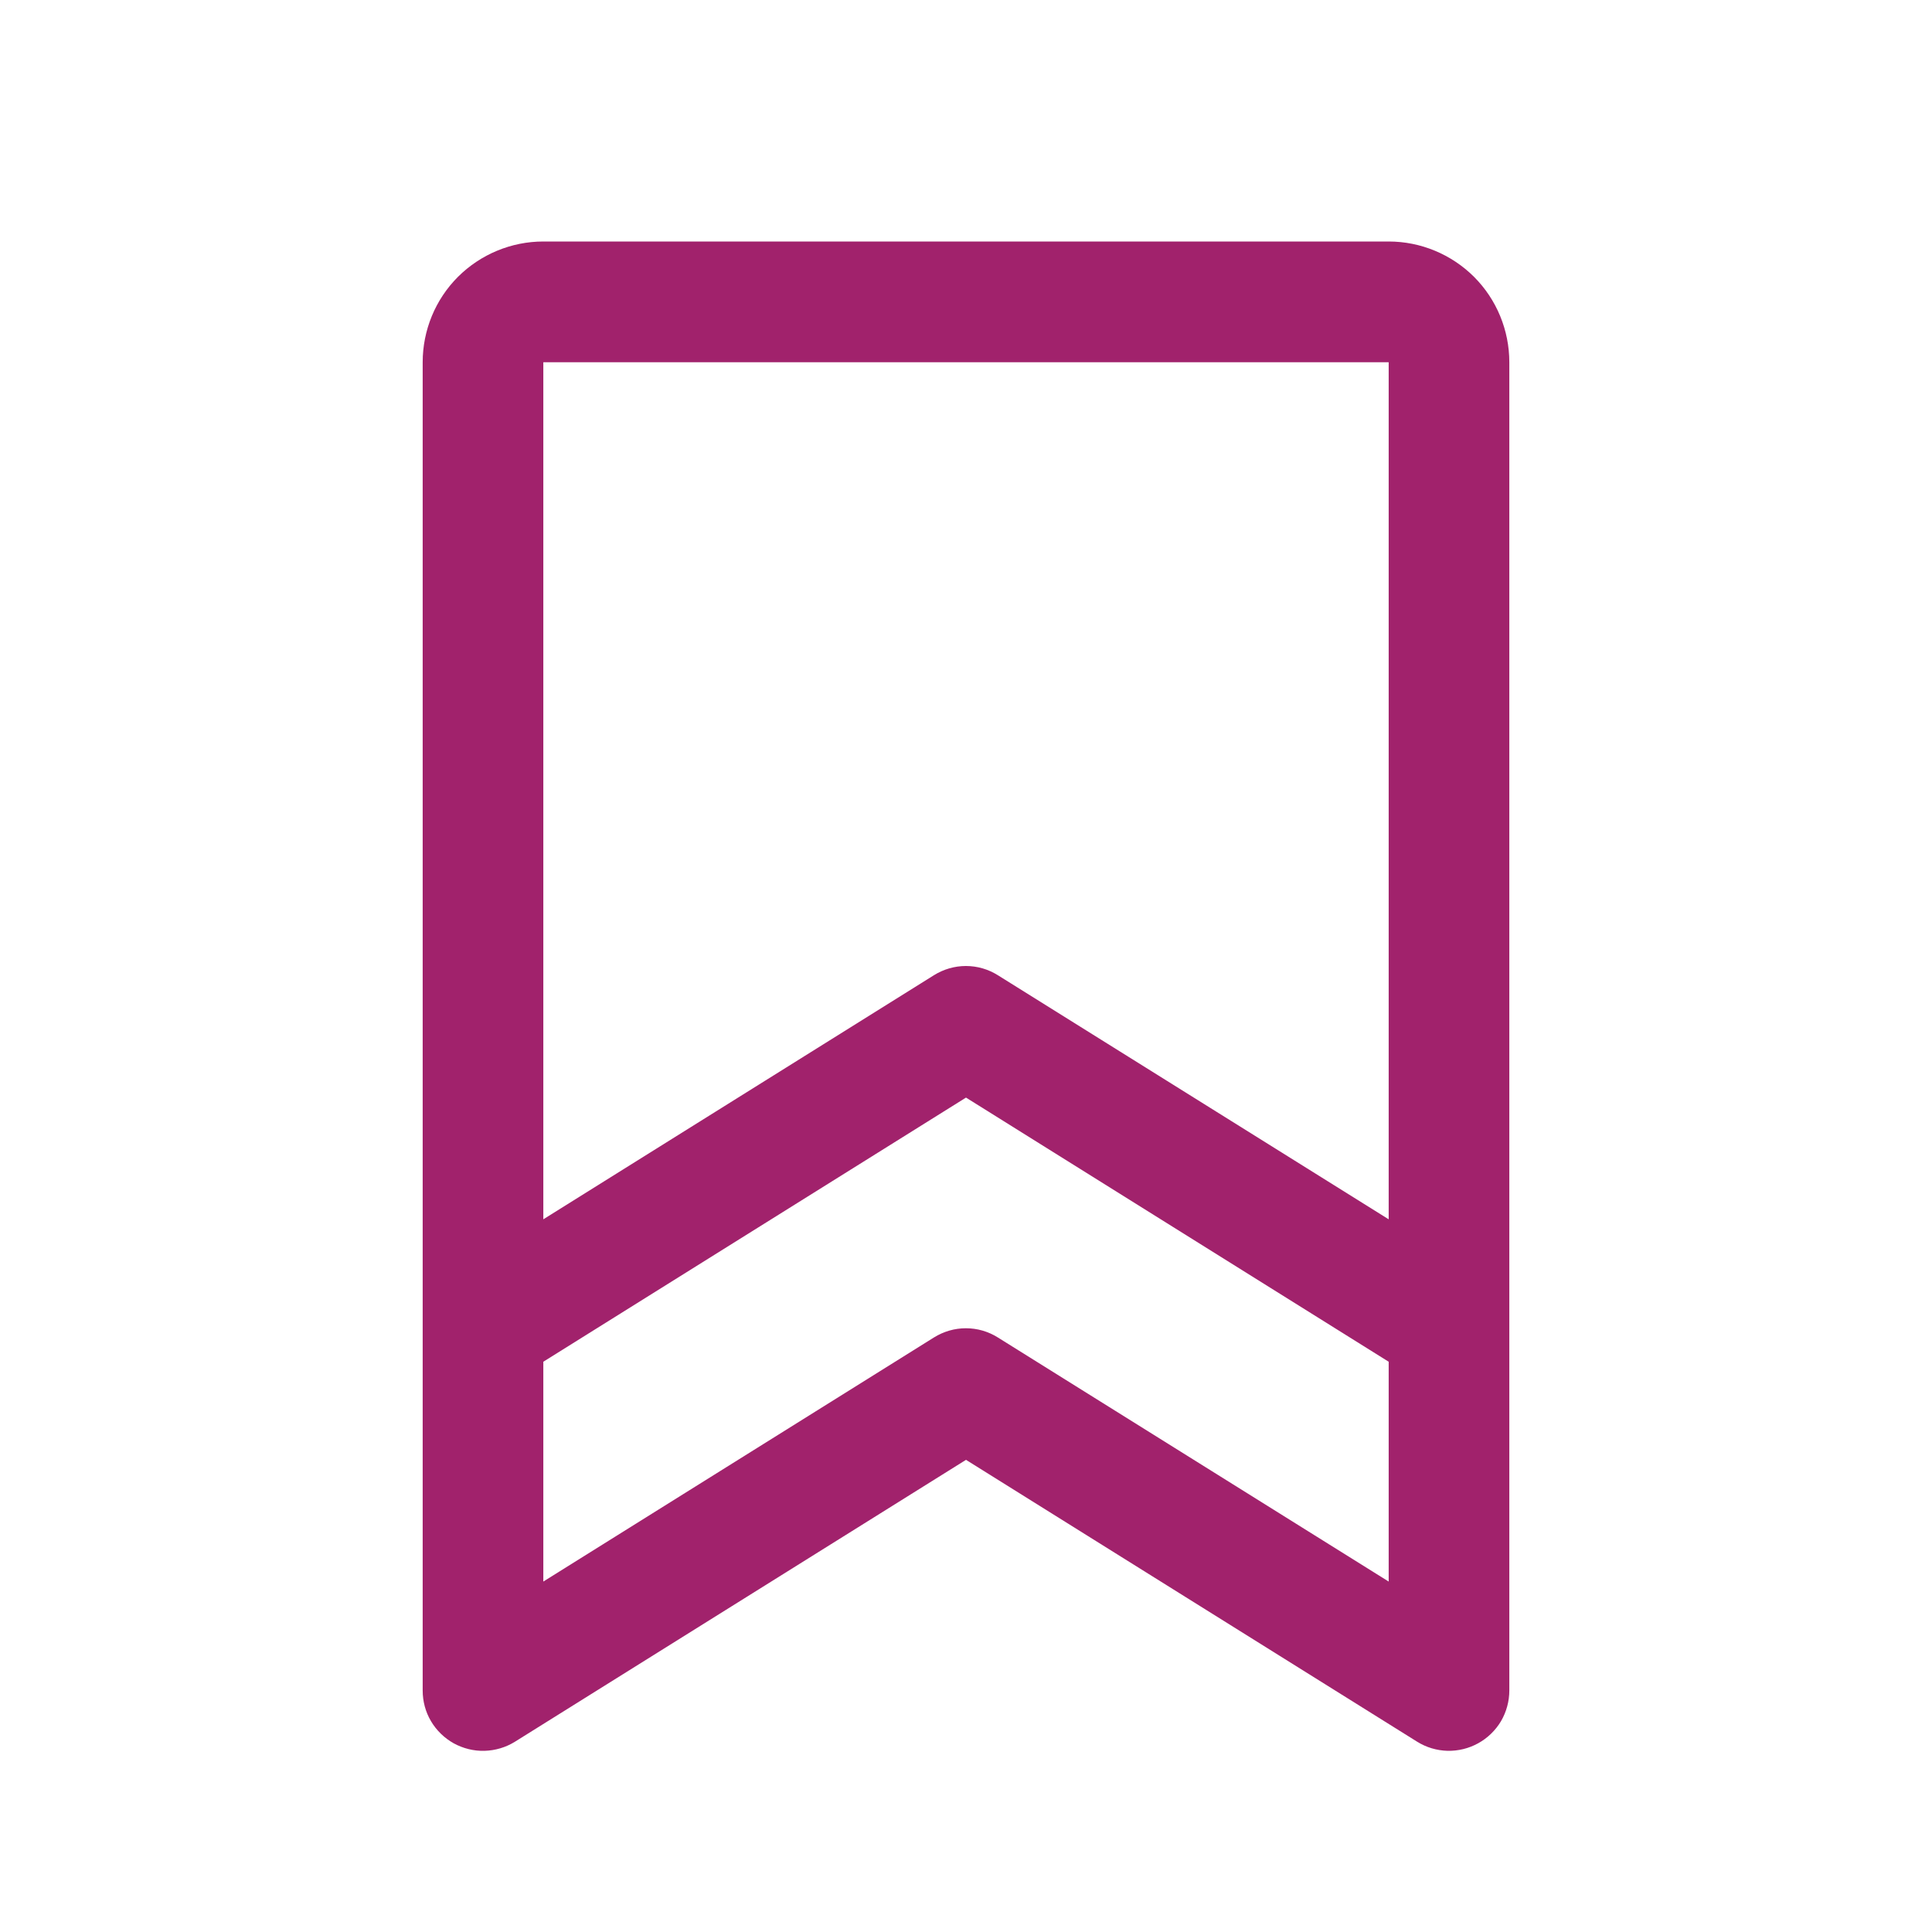 <svg width="18" height="18" viewBox="0 0 18 18" fill="none" xmlns="http://www.w3.org/2000/svg">
<path d="M12.938 2.25H5.062C4.764 2.25 4.478 2.369 4.267 2.579C4.056 2.79 3.938 3.077 3.938 3.375V15.75C3.938 15.85 3.964 15.949 4.015 16.035C4.066 16.122 4.14 16.193 4.227 16.242C4.315 16.29 4.414 16.315 4.515 16.312C4.615 16.309 4.713 16.28 4.798 16.227L9 13.601L13.203 16.227C13.288 16.28 13.385 16.309 13.486 16.312C13.586 16.314 13.685 16.29 13.773 16.241C13.86 16.193 13.934 16.121 13.985 16.035C14.035 15.949 14.062 15.85 14.062 15.75V3.375C14.062 3.077 13.944 2.79 13.733 2.579C13.522 2.369 13.236 2.25 12.938 2.25ZM12.938 3.375V11.36L9.297 9.086C9.208 9.03 9.105 9 8.999 9C8.894 9 8.791 9.03 8.701 9.086L5.062 11.36V3.375H12.938ZM9.297 12.461C9.208 12.405 9.105 12.375 8.999 12.375C8.894 12.375 8.791 12.405 8.701 12.461L5.062 14.735V12.687L9 10.226L12.938 12.687V14.735L9.297 12.461Z" fill="#A1226C"/>
</svg>
